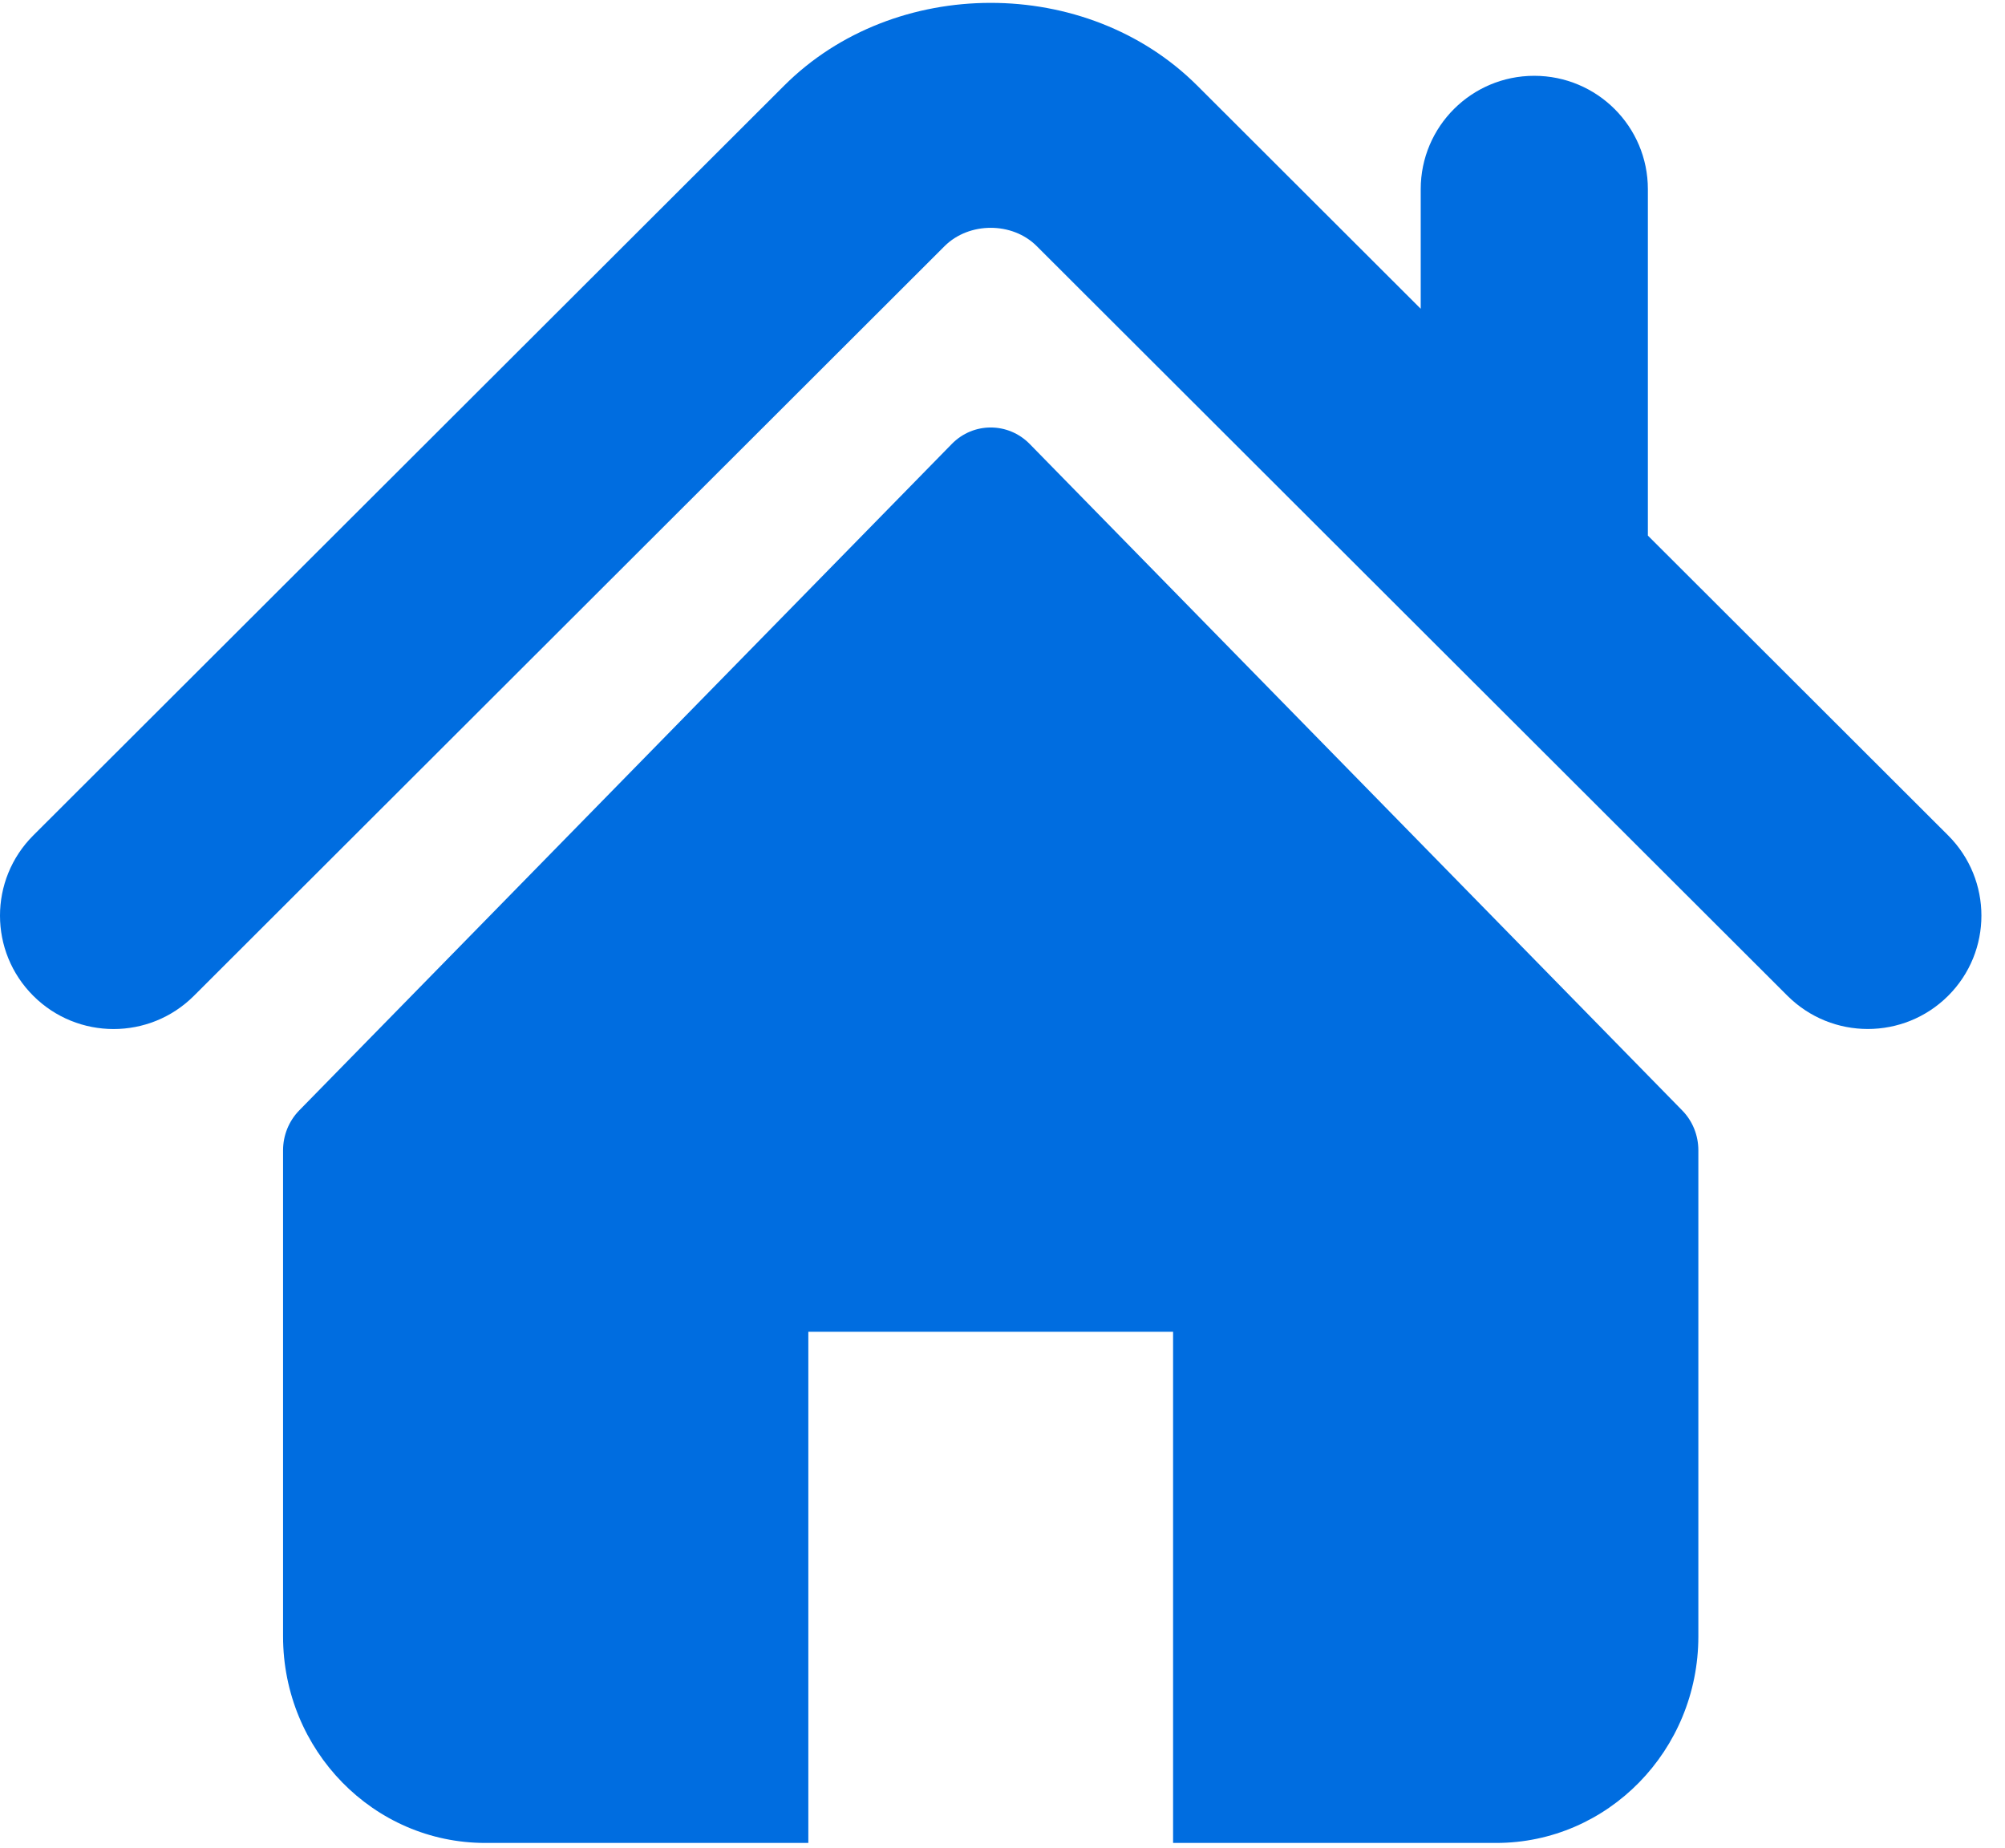 <?xml version="1.0" encoding="UTF-8"?>
<svg width="51px" height="47px" viewBox="0 0 51 47" version="1.1" xmlns="http://www.w3.org/2000/svg" xmlns:xlink="http://www.w3.org/1999/xlink">
    <title>home-icon-silhouette</title>
    <g id="Design" stroke="none" stroke-width="1" fill="none" fill-rule="evenodd">
        <g id="Homepage2" transform="translate(-475, -703)" fill="#006DE0" fill-rule="nonzero">
            <g id="USP" transform="translate(0, 652)">
                <g id="Group-Copy-2" transform="translate(400, 0)">
                    <g id="home-icon-silhouette" transform="translate(75, 51)">
                        <path d="M49.554,21.248 L41.916,13.622 L41.916,4.812 C41.916,3.219 40.623,1.928 39.025,1.928 C37.431,1.928 36.138,3.219 36.138,4.812 L36.138,7.853 L30.451,2.175 C27.639,-0.631 22.75,-0.626 19.944,2.18 L0.846,21.248 C-0.282,22.376 -0.282,24.201 0.846,25.327 C1.974,26.454 3.805,26.454 4.933,25.327 L24.029,6.258 C24.652,5.64 25.748,5.64 26.367,6.256 L45.467,25.327 C46.034,25.891 46.772,26.171 47.51,26.171 C48.25,26.171 48.989,25.89 49.554,25.327 C50.682,24.201 50.682,22.376 49.554,21.248 Z" id="Path"></path>
                        <path d="M26.192,11.292 C25.644,10.733 24.756,10.733 24.21,11.292 L7.611,28.242 C7.349,28.51 7.2,28.875 7.2,29.257 L7.2,41.619 C7.2,44.52 9.503,46.873 12.343,46.873 L20.561,46.873 L20.561,33.872 L29.839,33.872 L29.839,46.873 L38.057,46.873 C40.897,46.873 43.2,44.52 43.2,41.62 L43.2,29.257 C43.2,28.875 43.053,28.51 42.789,28.242 L26.192,11.292 Z" id="Path"></path>
                    </g>
                </g>
            </g>
        </g>
    </g>
</svg>